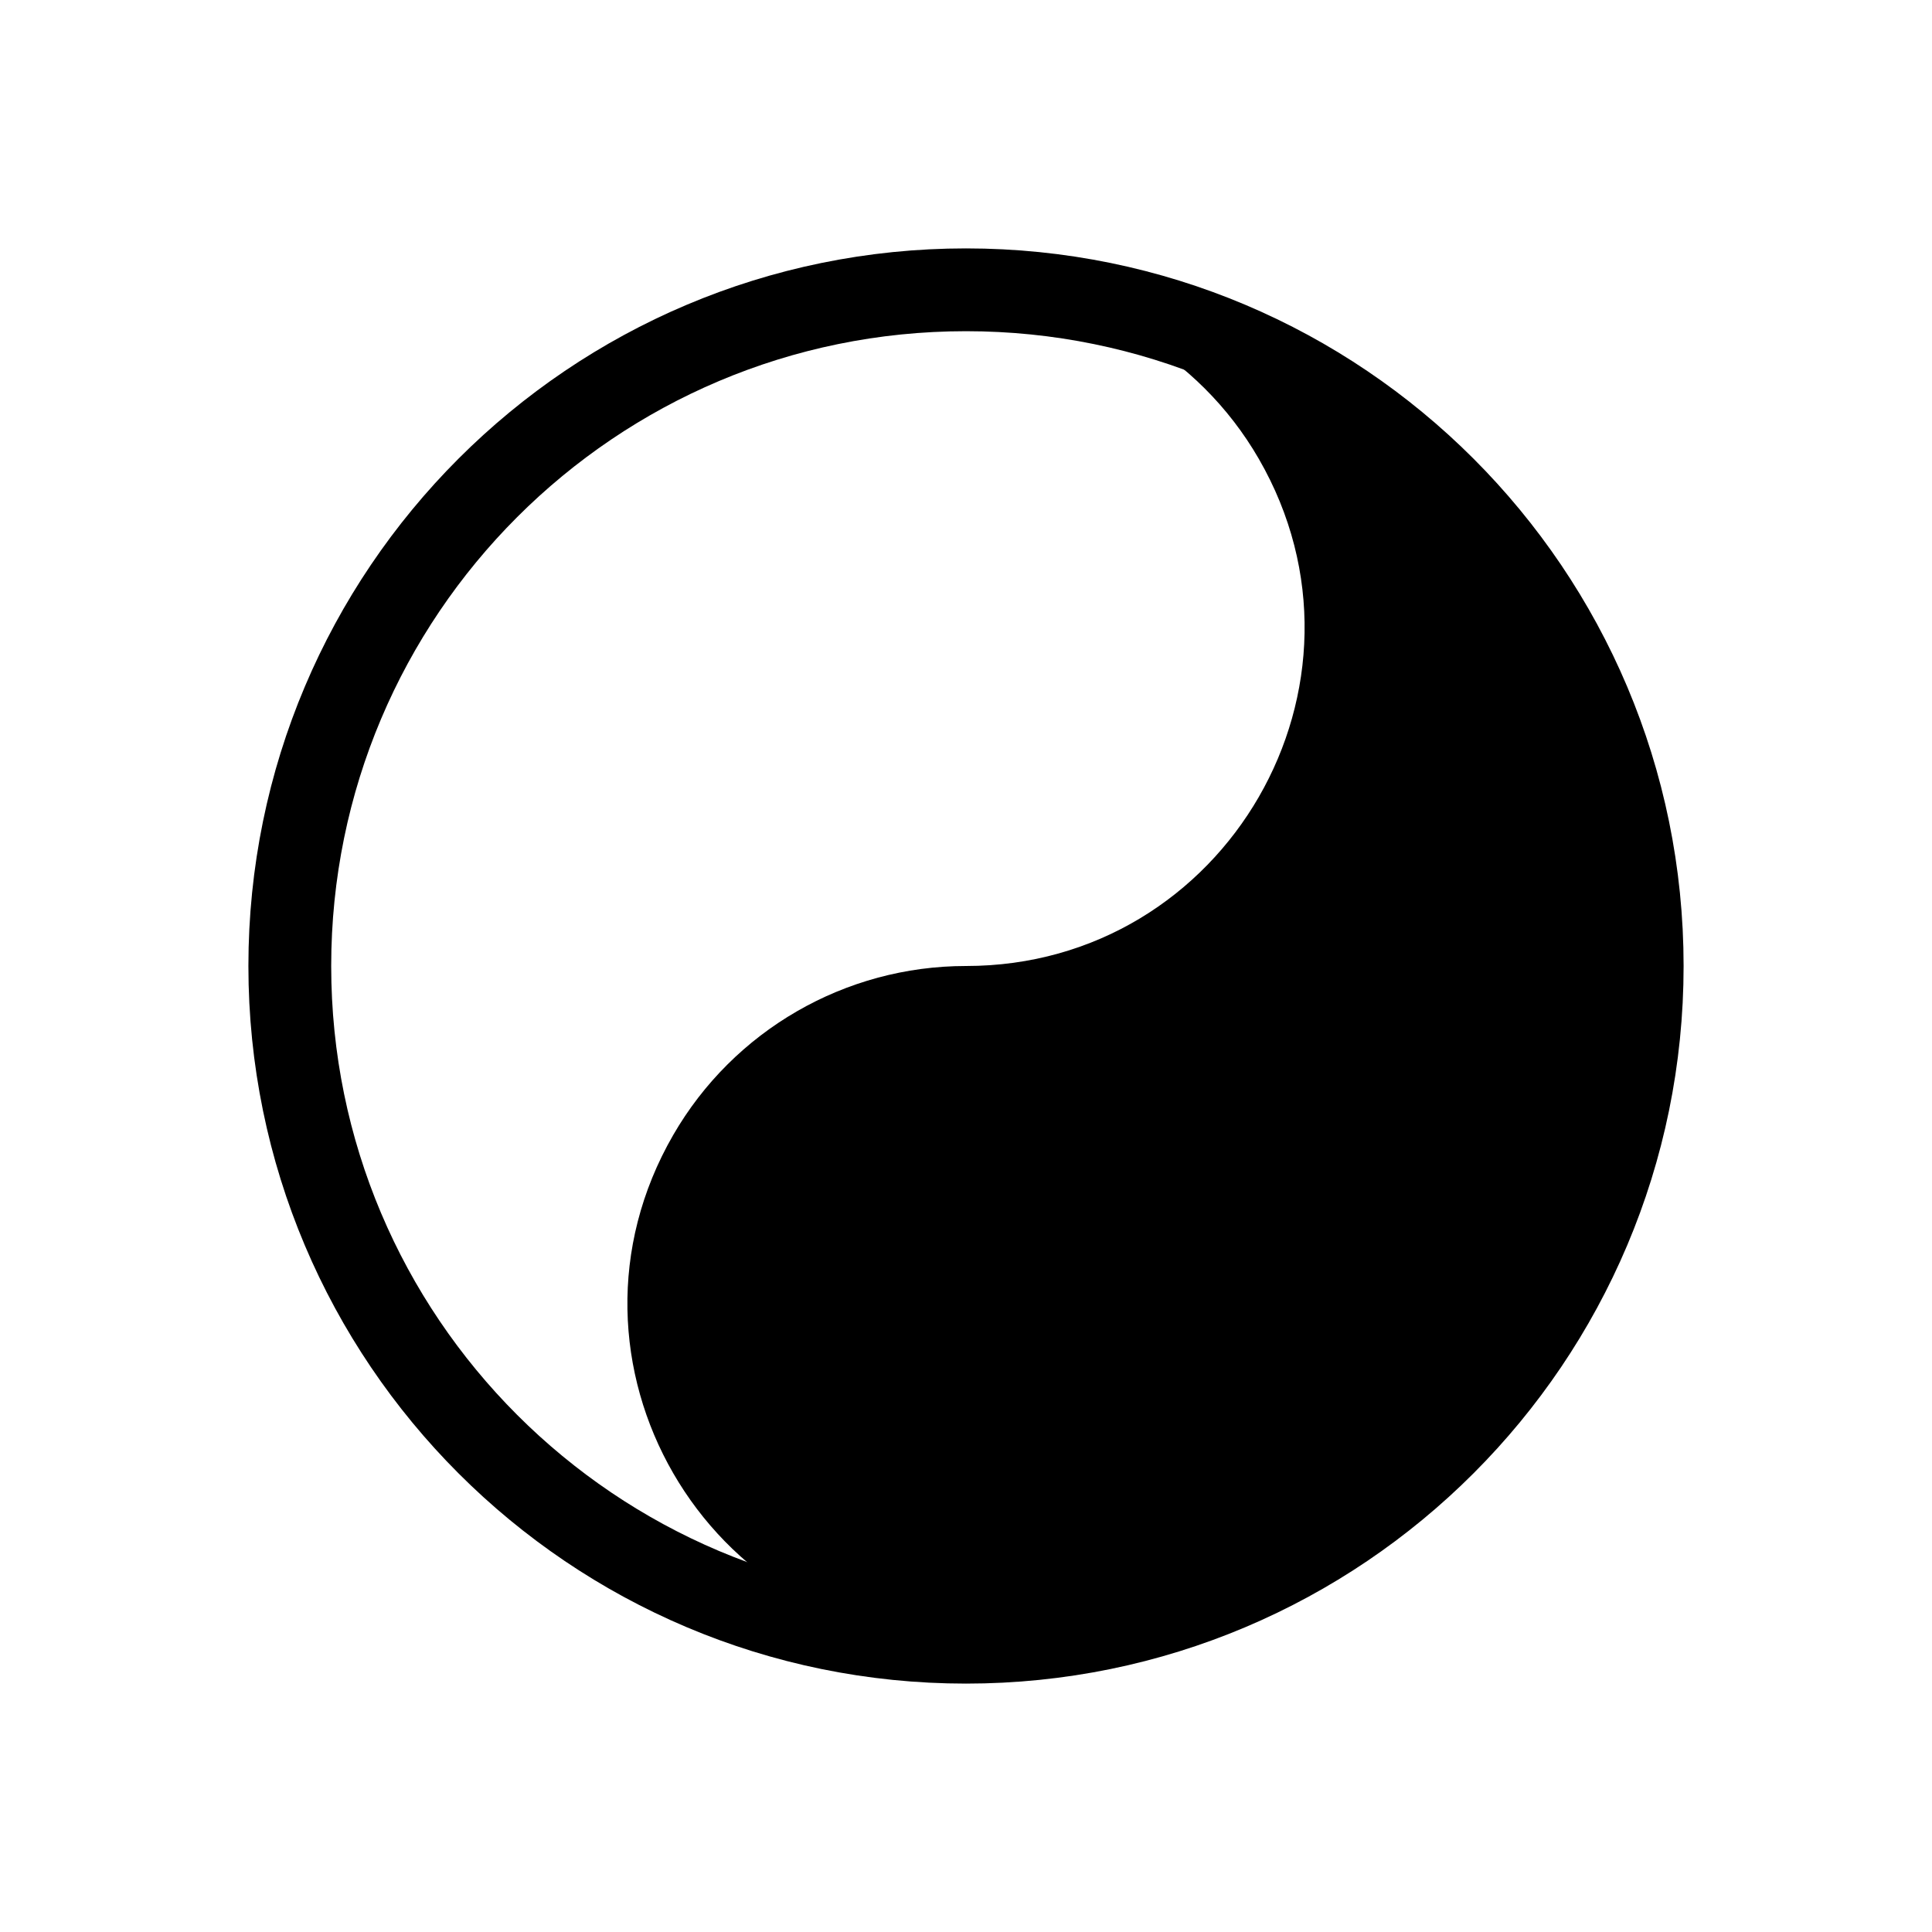 <?xml version="1.0" encoding="UTF-8"?> <svg xmlns="http://www.w3.org/2000/svg" viewBox="0 0 70.00 70.00" data-guides="{&quot;vertical&quot;:[],&quot;horizontal&quot;:[]}"><defs><linearGradient id="tSvgGradient10730e06b16" x1="NaN" x2="NaN" y1="NaN" y2="NaN" fill="rgb(0, 0, 0)" gradientUnits="userSpaceOnUse" gradientTransform=""><stop offset="0" stop-color="hsl(227.952,100%,63.92%)" stop-opacity="1" transform="translate(-5400, -4965)"></stop><stop offset="0.5" stop-color="hsl(227.952,100%,63.92%)" stop-opacity="0.9" transform="translate(-5400, -4965)"></stop><stop offset="1" stop-color="hsl(227.952,100%,63.92%)" stop-opacity="0.8" transform="translate(-5400, -4965)"></stop></linearGradient><linearGradient id="tSvgGradient116429a6a3" x1="28.122" x2="54.147" y1="17.676" y2="52.324" fill="rgb(0, 0, 0)" gradientUnits="userSpaceOnUse" gradientTransform=""><stop offset="0" stop-color="hsl(252.072,100%,63.92%)" stop-opacity="1" transform="translate(-5400, -4965)"></stop><stop offset="0.51" stop-color="hsl(227.952,100%,63.92%)" stop-opacity="0.9" transform="translate(-5400, -4965)"></stop><stop offset="1" stop-color="hsl(252.072,100%,63.92%)" stop-opacity="0.8" transform="translate(-5400, -4965)"></stop></linearGradient><linearGradient id="tSvgGradient1566ac4e31" x1="NaN" x2="NaN" y1="NaN" y2="NaN" fill="rgb(0, 0, 0)" gradientUnits="userSpaceOnUse" gradientTransform=""><stop offset="0" stop-color="hsl(245.844,97.3%,70.98%)" stop-opacity="1" transform="translate(-5400, -4965)"></stop><stop offset="0.5" stop-color="hsl(240.012,95.89%,71.37%)" stop-opacity="1" transform="translate(-5400, -4965)"></stop><stop offset="1" stop-color="hsl(244.62,95.97%,70.78%)" stop-opacity="1" transform="translate(-5400, -4965)"></stop></linearGradient><radialGradient id="tSvgGradient4040cbe694" x1="35" x2="35" y1="49.35" y2="45.15" fill="rgb(0, 0, 0)" gradientUnits="" gradientTransform="" cx="0.5" cy="0.5" r="1"><stop offset="0" stop-color="hsl(240.444,95.89%,71.37%)" stop-opacity="1" transform="translate(-5400, -4965)"></stop><stop offset="1" stop-color="hsl(246.636,100%,66.27%)" stop-opacity="1" transform="translate(-5400, -4965)"></stop></radialGradient><radialGradient id="tSvgGradientc16d226351" x1="NaN" x2="NaN" y1="NaN" y2="NaN" fill="rgb(0, 0, 0)" cx="0.5" cy="0.5" r="1"><stop offset="0" stop-color="hsl(0,0%,100%)" stop-opacity="1" transform="translate(-5400, -4965)"></stop><stop offset="1" stop-color="hsl(227.988,57.52%,77.84%)" stop-opacity="1" transform="translate(-5400, -4965)"></stop></radialGradient></defs><path fill="none" stroke="url(#tSvgGradient10730e06b16)" fill-opacity="1" stroke-width="3" stroke-opacity="1" cx="0" cy="0" r="70" id="tSvg1359984ad7b" title="Ellipse 1" d="M35 10.5C48.531 10.5 59.5 21.469 59.5 35C59.5 48.531 48.531 59.5 35 59.5C21.469 59.5 10.5 48.531 10.5 35C10.5 21.469 21.469 10.5 35 10.5Z" style="transform-origin: -5365px -4930px;"></path><path fill="url(#tSvgGradient116429a6a3)" stroke="none" fill-opacity="1" stroke-width="1" stroke-opacity="1" id="tSvgbc6e747637" title="Path 1" d="M35 10.5C53.86 10.5 65.648 30.917 56.218 47.25C51.841 54.83 43.753 59.5 35 59.5C25.57 59.5 19.676 49.292 24.391 41.125C26.579 37.335 30.623 35 35 35C44.43 35 50.324 24.792 45.609 16.625C43.421 12.835 39.377 10.5 35 10.5"></path><path fill="" stroke="none" fill-opacity="0" stroke-width="1" stroke-opacity="1" id="tSvgebf96c8ace" title="Path 2" d="M35 59.5C16.14 59.5 4.352 39.083 13.782 22.75C18.159 15.17 26.247 10.5 35 10.5C44.43 10.5 50.324 20.708 45.609 28.875C43.421 32.665 39.377 35 35 35C25.57 35 19.676 45.208 24.391 53.375C26.579 57.165 30.623 59.5 35 59.5"></path><path fill="" stroke="none" fill-opacity="0" stroke-width="1" stroke-opacity="1" cx="0" cy="35" r="12" id="tSvge75b891bd3" title="Ellipse 2" d="M35 43.05C37.32 43.05 39.2 44.93 39.2 47.25C39.2 49.57 37.32 51.45 35 51.45C32.68 51.45 30.8 49.57 30.8 47.25C30.8 44.93 32.68 43.05 35 43.05Z" style="transform-origin: -5365px -4917.75px;"></path></svg> 